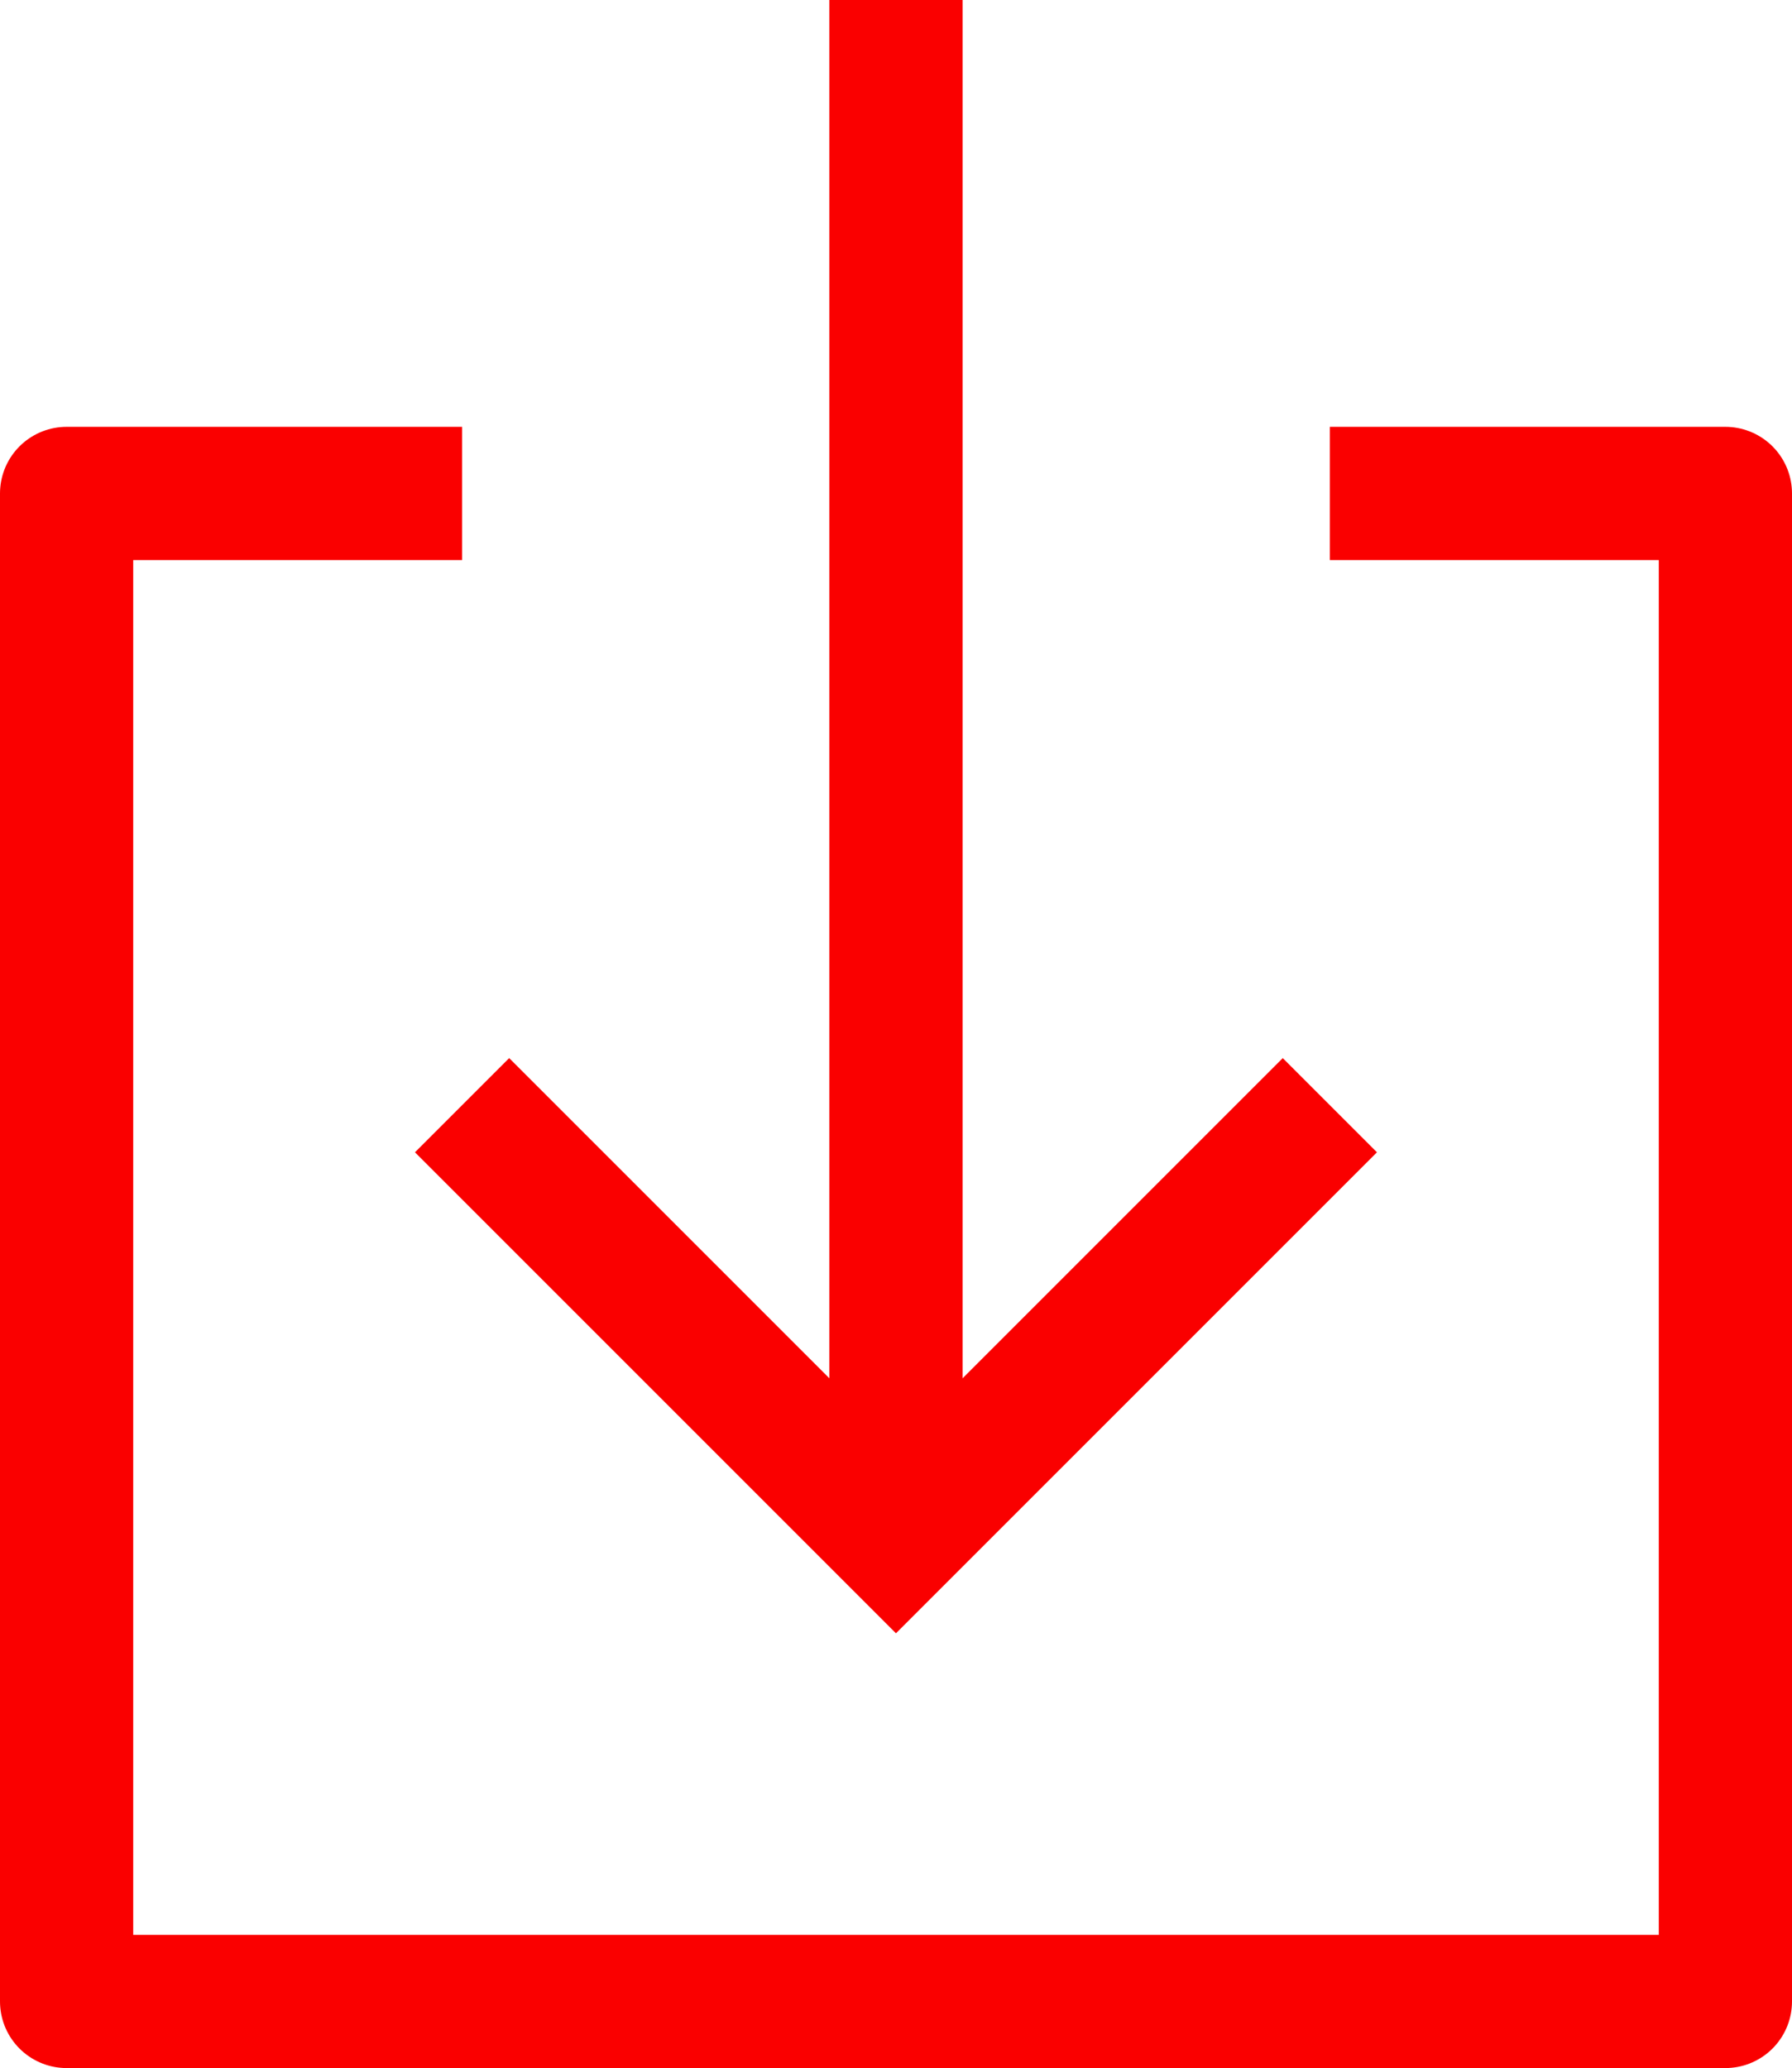 <?xml version="1.0" encoding="utf-8"?>
<!-- Generator: Adobe Illustrator 24.2.1, SVG Export Plug-In . SVG Version: 6.00 Build 0)  -->
<svg version="1.1" id="レイヤー_1" xmlns="http://www.w3.org/2000/svg" xmlns:xlink="http://www.w3.org/1999/xlink" x="0px"
	 y="0px" width="26.903px" height="31.047px" viewBox="0 0 26.903 31.047" enable-background="new 0 0 26.903 31.047"
	 xml:space="preserve">
<g>
</g>
<polyline fill="none" stroke="#FA0000" stroke-width="2" stroke-linejoin="round" stroke-miterlimit="10" points="6.937,7.408 
	1,7.408 1,30.047 25.903,30.047 25.903,7.408 19.965,7.408 "/>
<line fill="none" stroke="#FA0000" stroke-width="2" stroke-linejoin="round" stroke-miterlimit="10" x1="13.451" y1="0" x2="13.451" y2="23.106"/>
<polyline fill="none" stroke="#FA0000" stroke-width="2" stroke-miterlimit="10" points="19.965,16.592 13.451,23.106 6.937,16.592 
	"/>
</svg>
